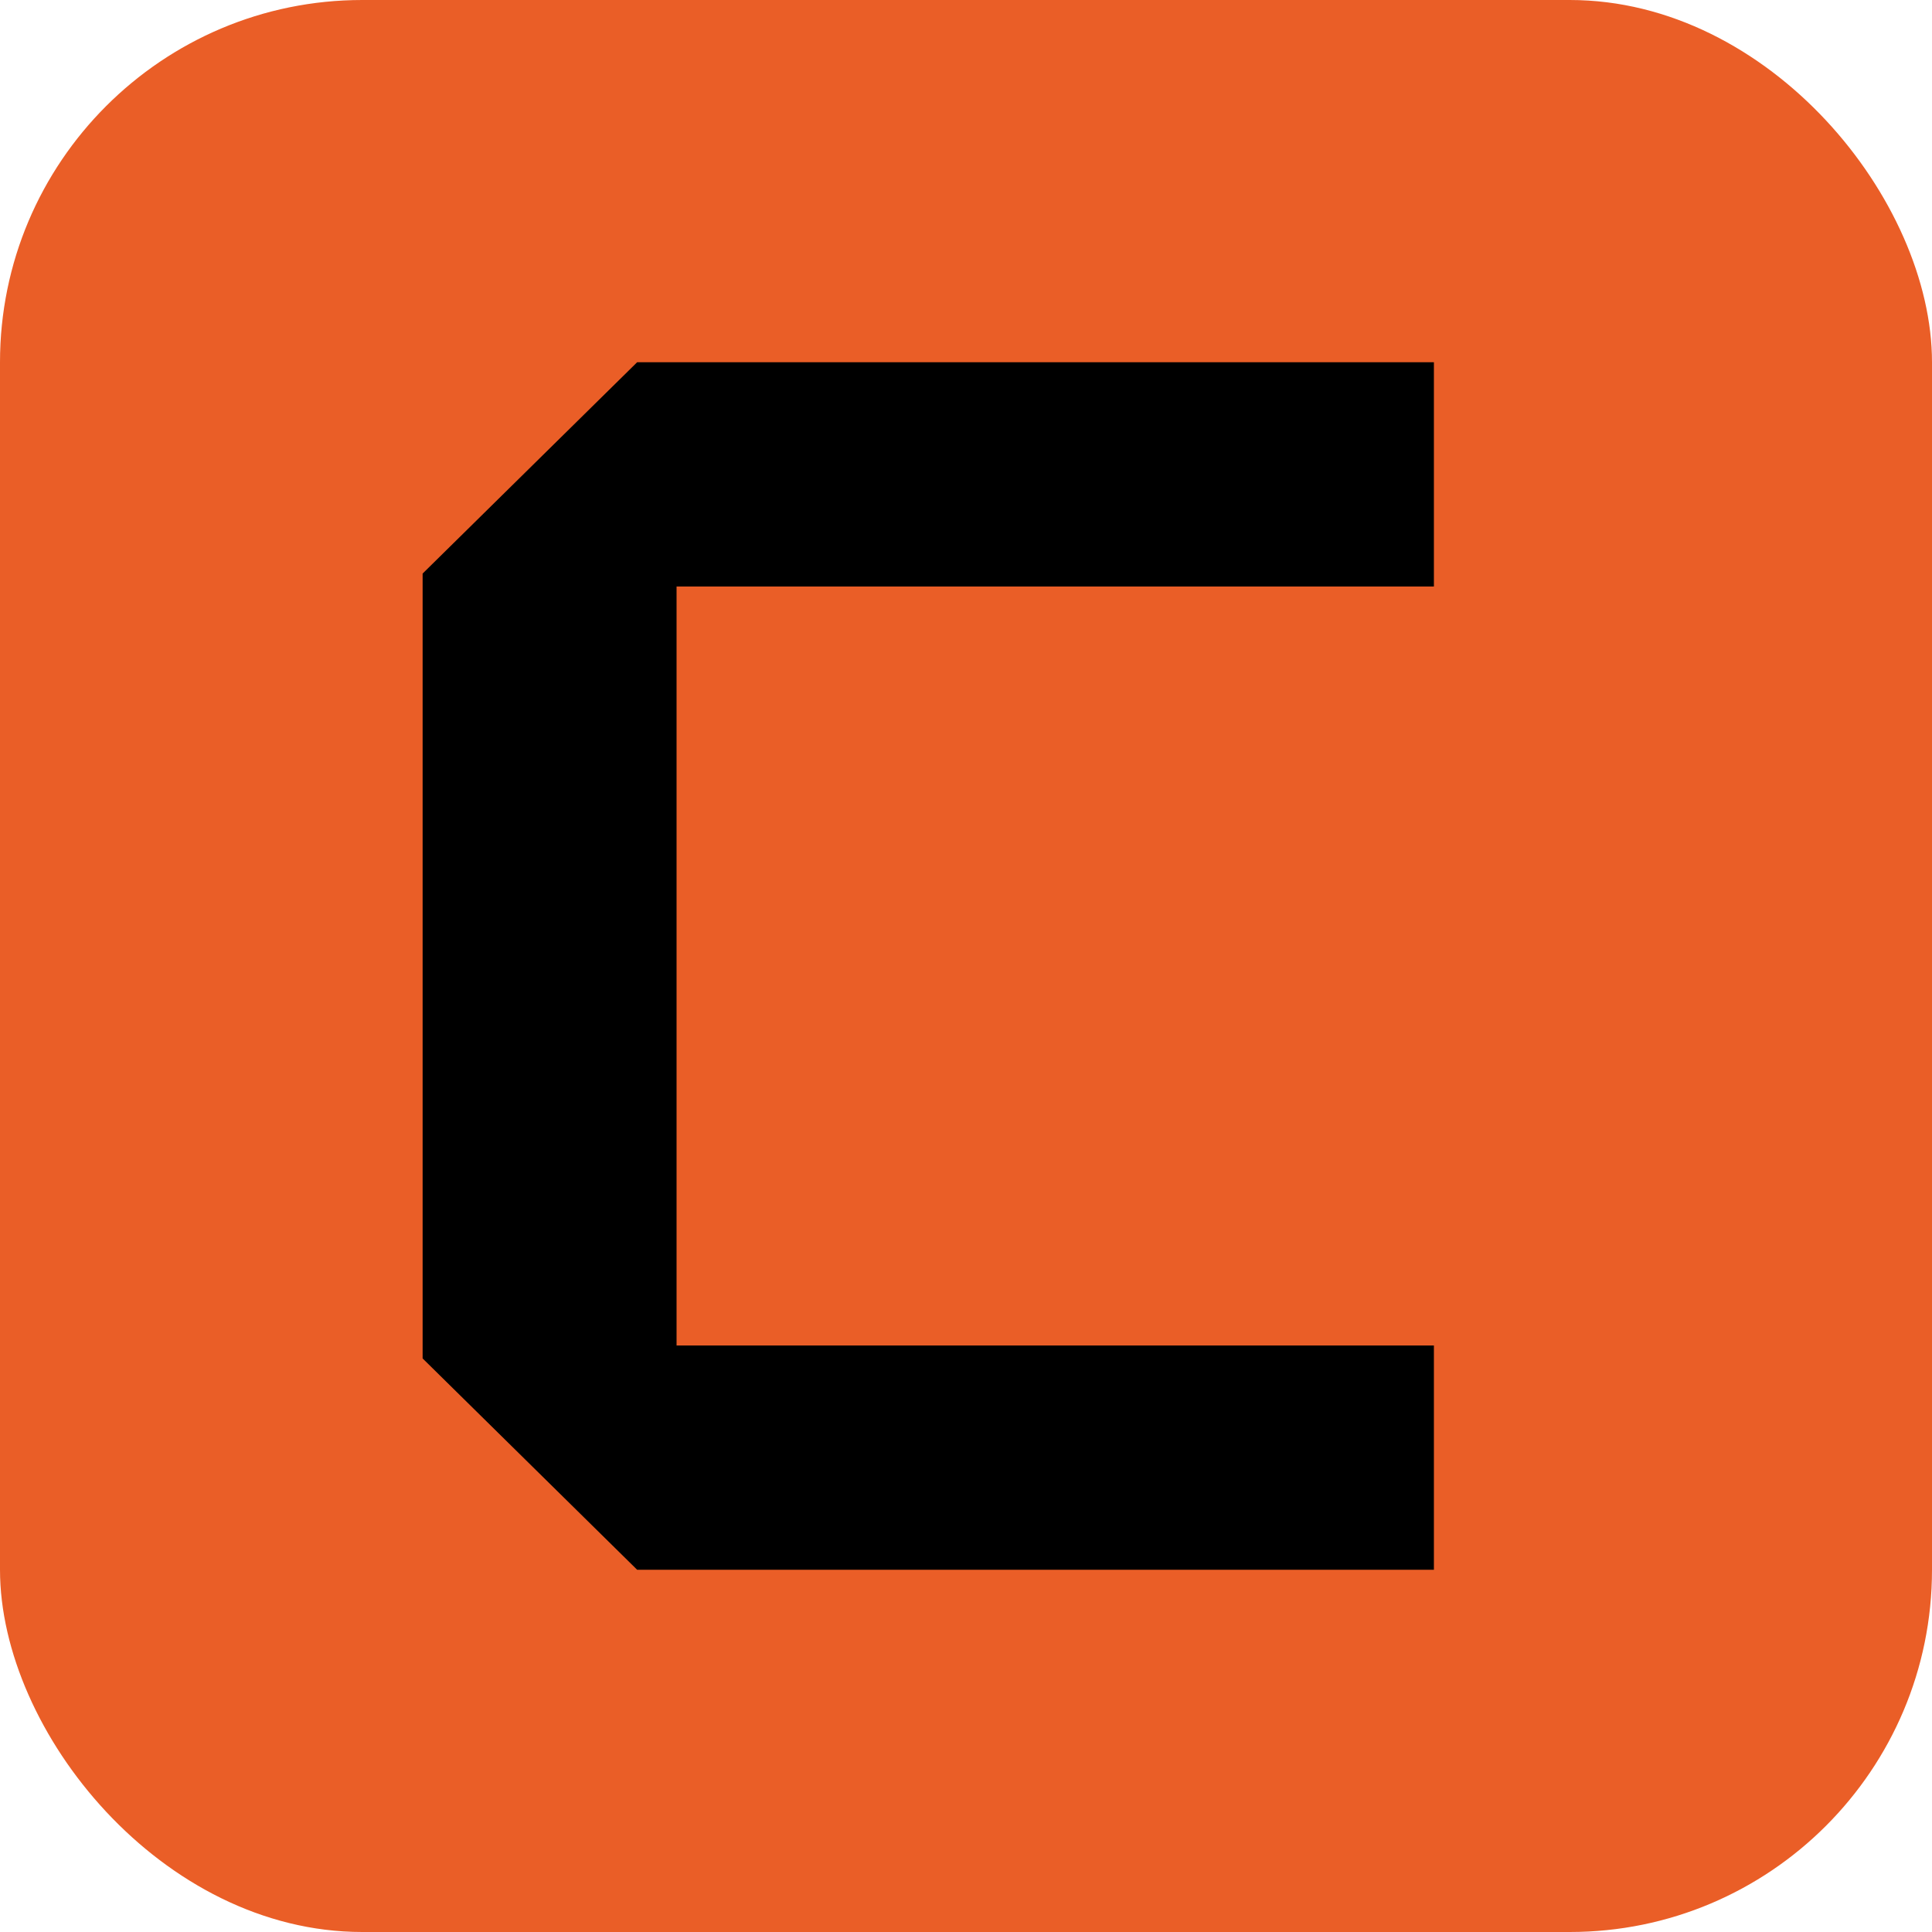 <?xml version="1.0" encoding="UTF-8"?> <svg xmlns="http://www.w3.org/2000/svg" width="32" height="32" viewBox="0 0 32 32" fill="none"><rect width="32" height="32" rx="6" fill="#EA5E27"></rect><path d="M7 22.5V9.5L10.553 6H23.75V9.714H11.206V22.286H23.75V26H10.553L7 22.5Z" fill="black"></path></svg> 